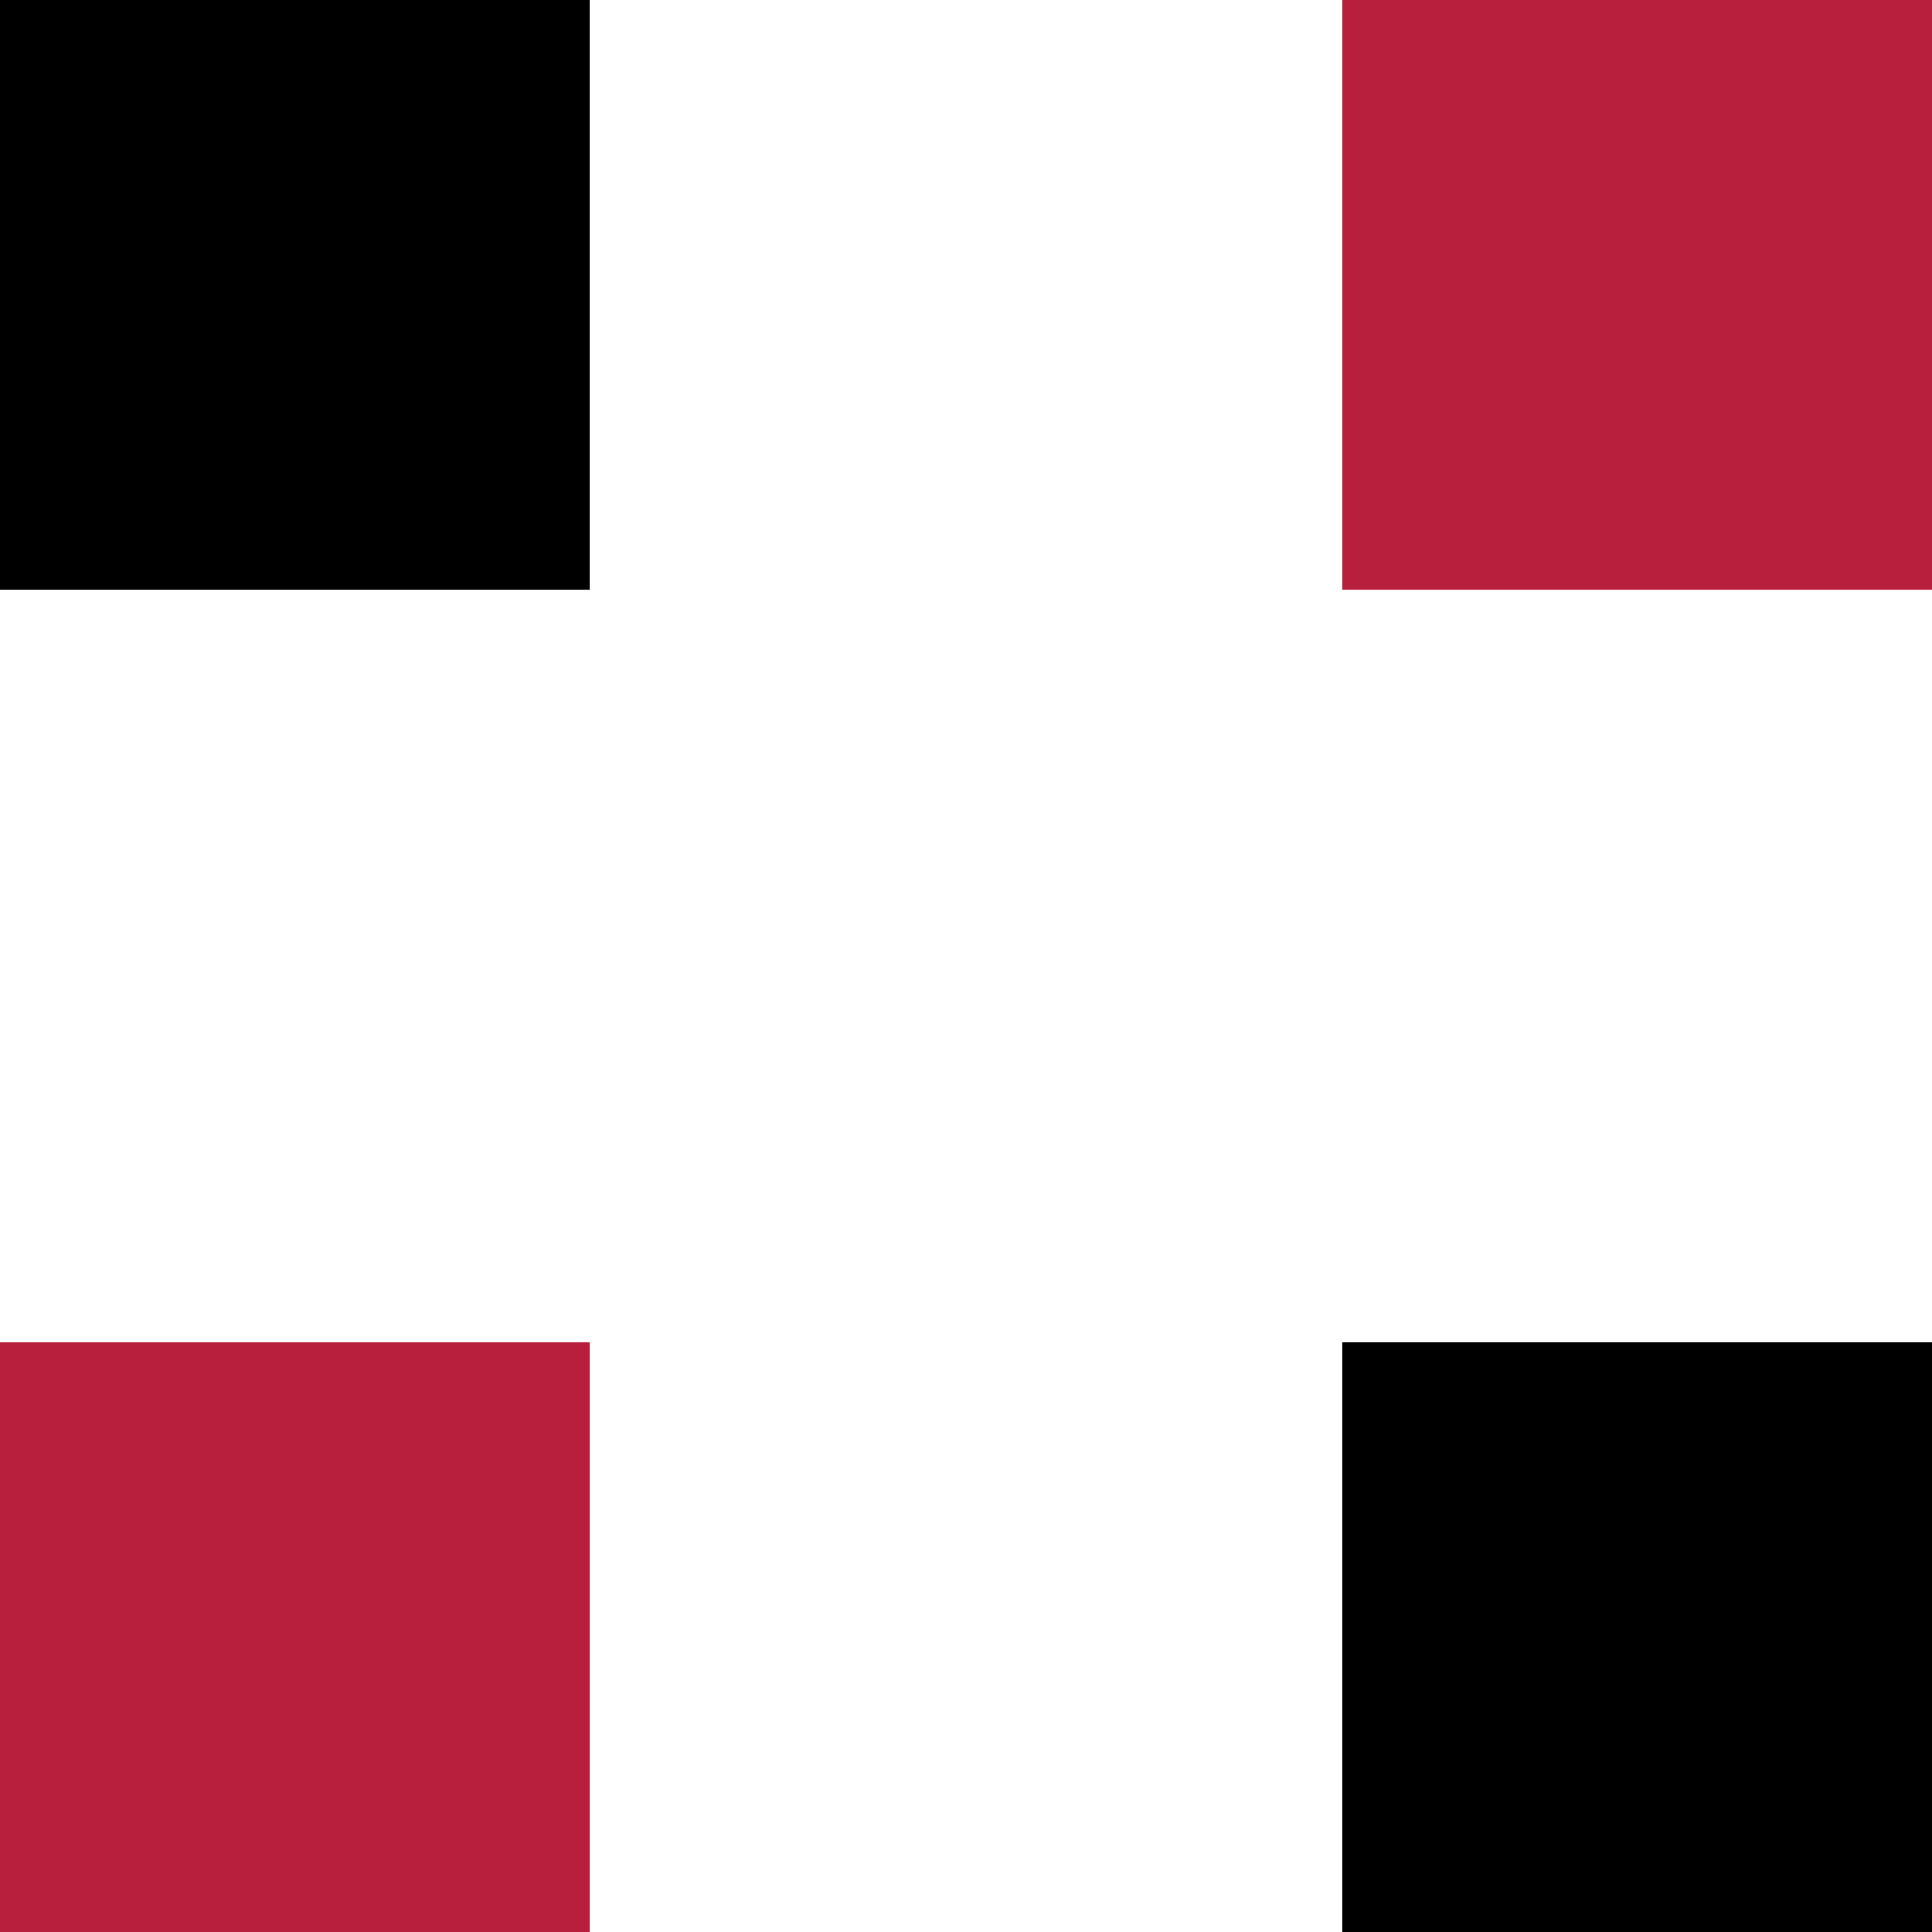<svg width="24" height="24" viewBox="0 0 24 24" fill="none" xmlns="http://www.w3.org/2000/svg">
<path d="M24 0H16.674V7.326H24V0Z" fill="#B71F3C"/>
<path d="M7.326 0H0V7.326H7.326V0Z" fill="black"/>
<path d="M7.326 16.674H0V24H7.326V16.674Z" fill="#B71F3C"/>
<path d="M24 16.674H16.674V24H24V16.674Z" fill="black"/>
</svg>
